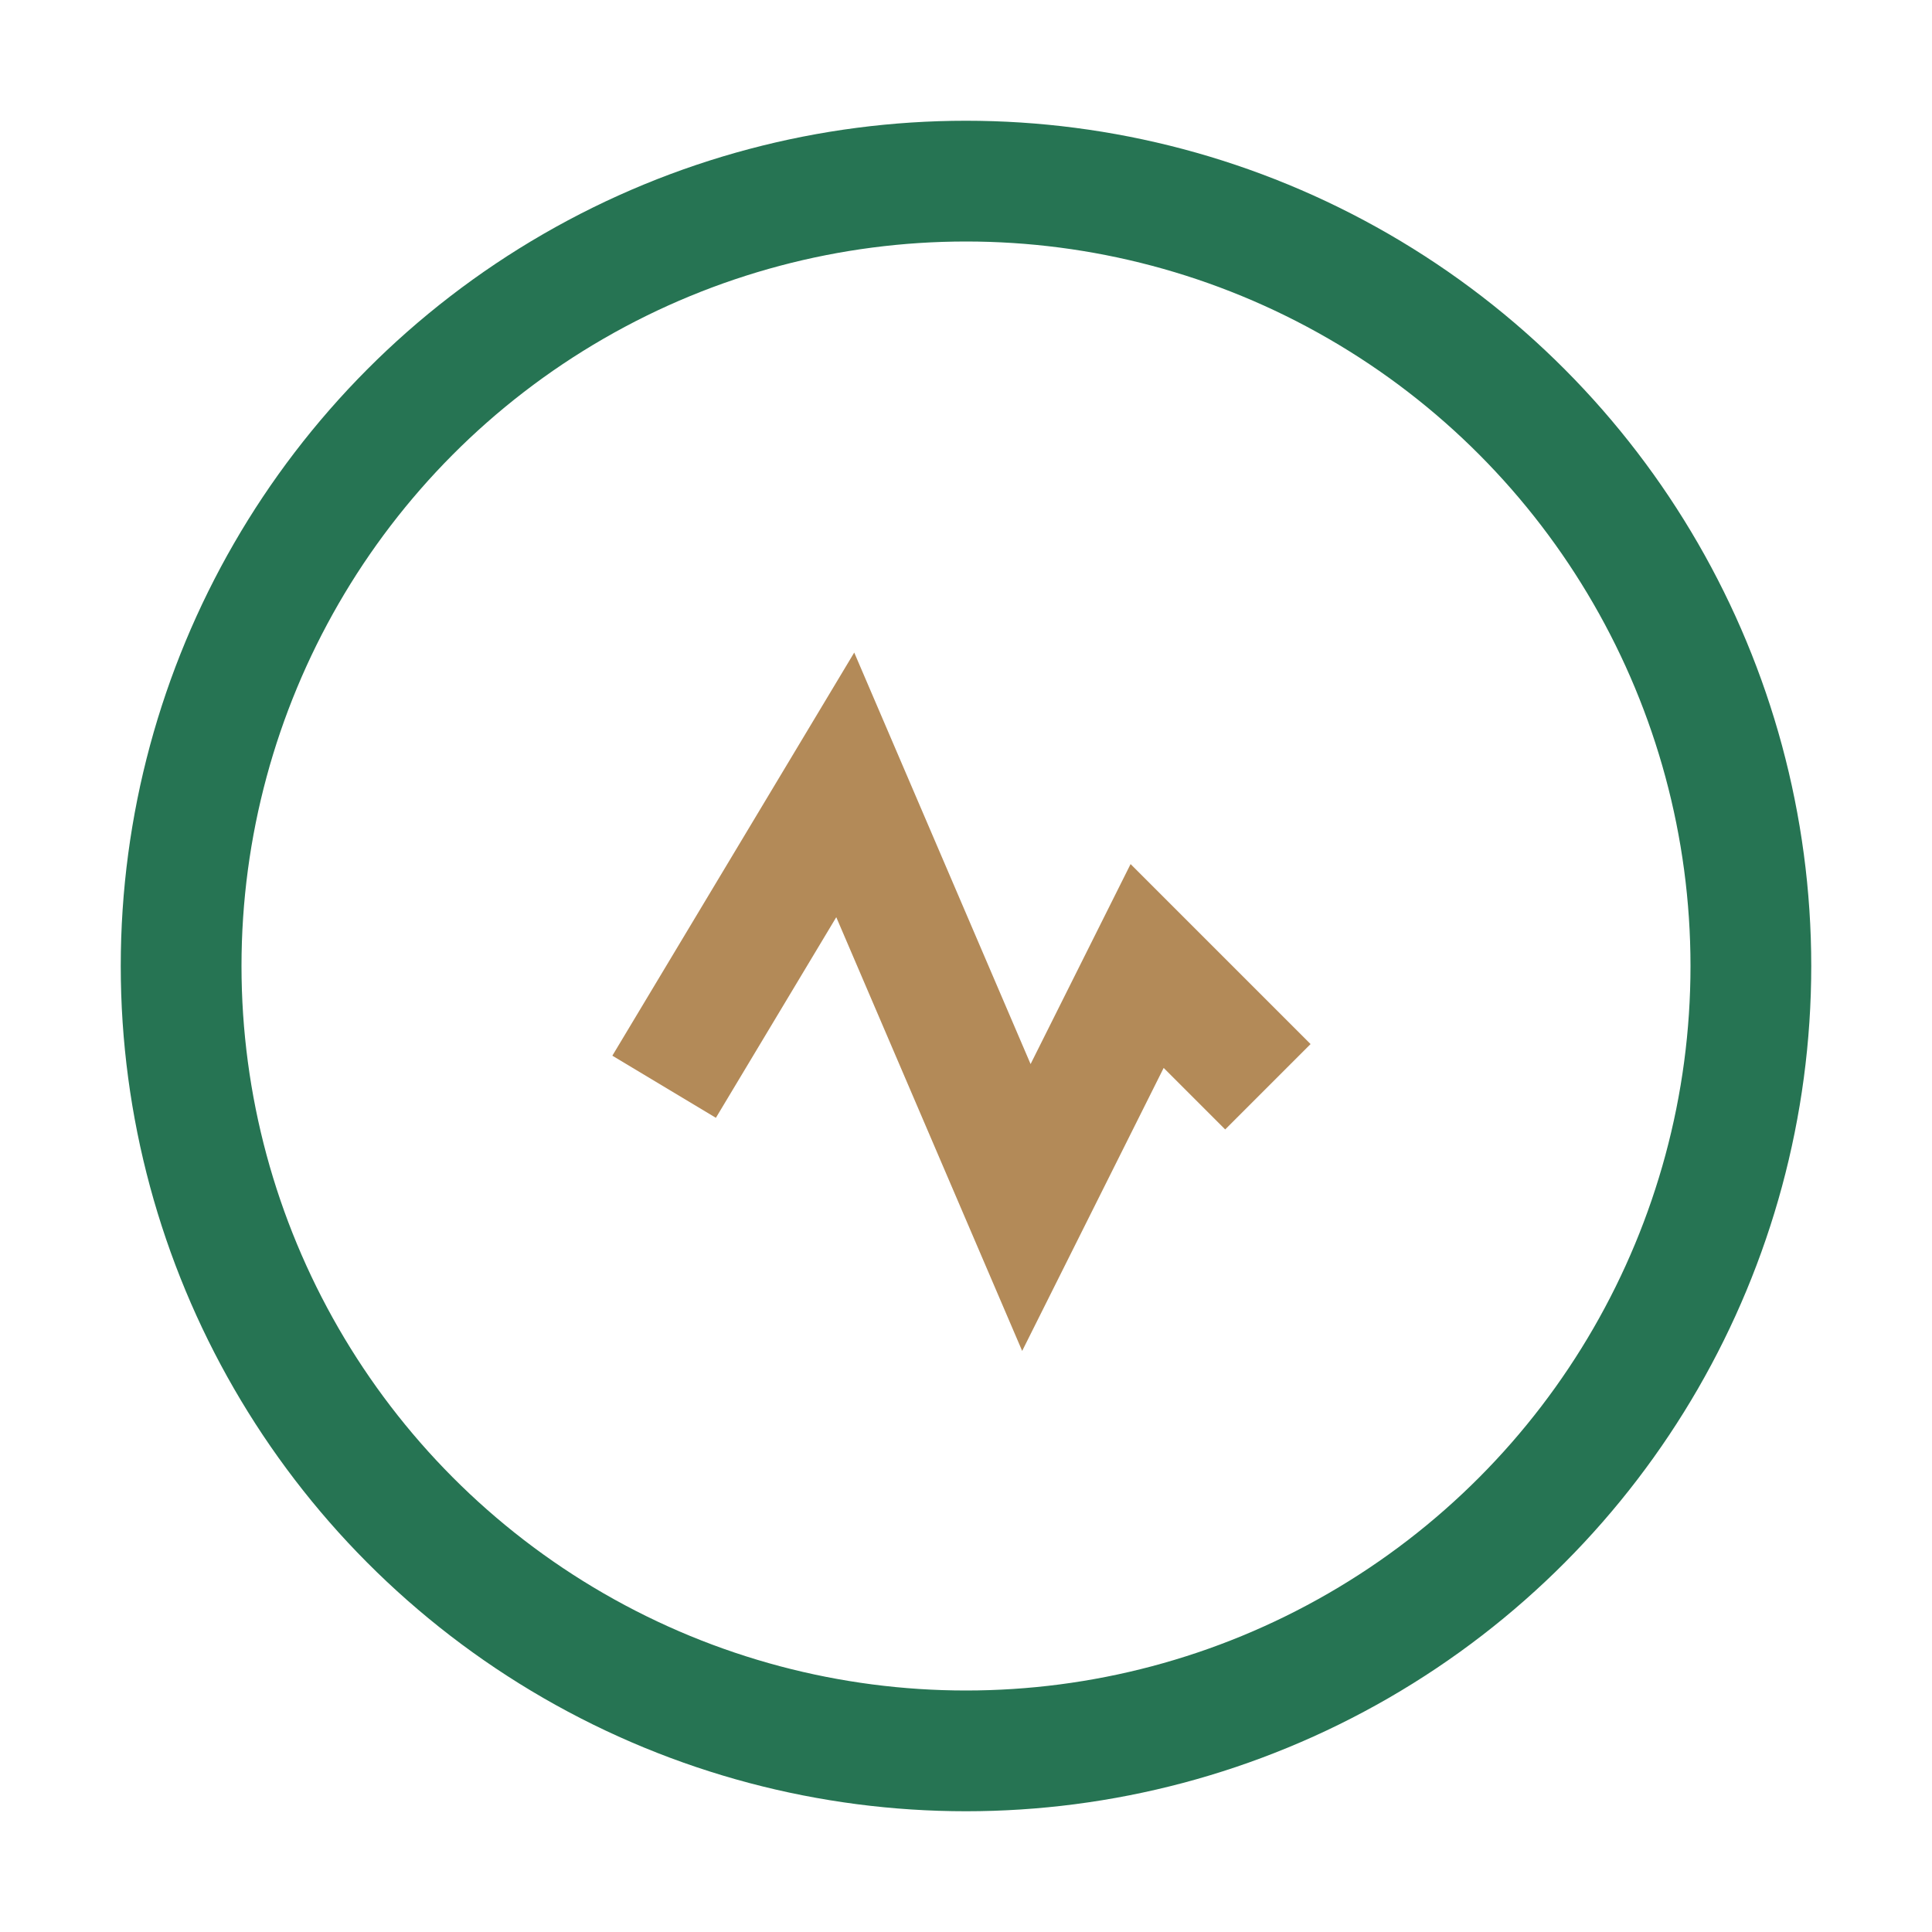 <?xml version="1.0" encoding="UTF-8"?>
<svg xmlns="http://www.w3.org/2000/svg" width="32" height="32" viewBox="0 0 32 32"><circle cx="16" cy="16" r="13" fill="none" stroke="#267453" stroke-width="2"/><path d="M11 18l3-5 3 7 2-4 2 2" fill="none" stroke="#B38A58" stroke-width="2"/></svg>